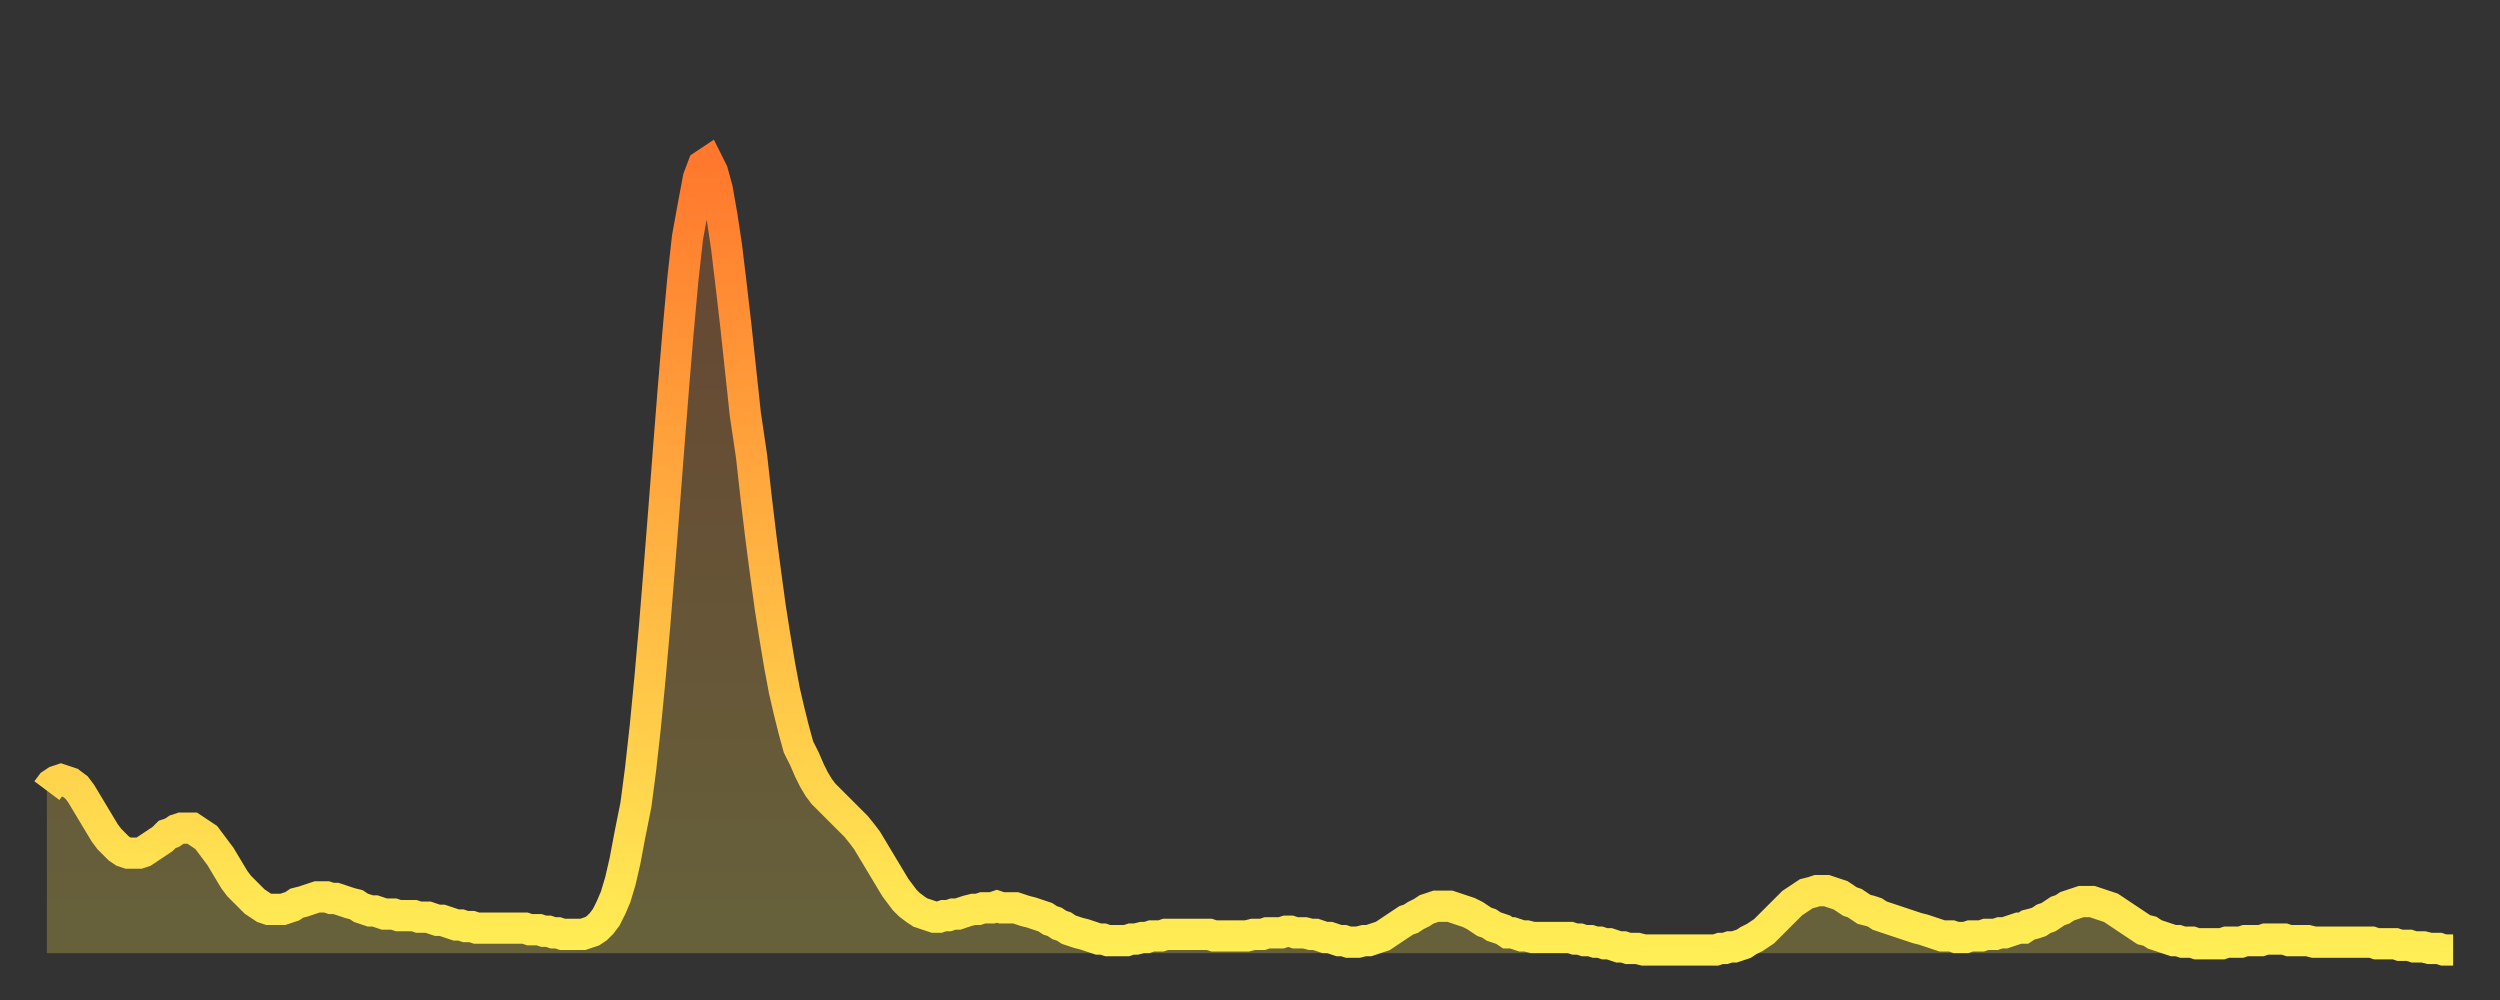 <?xml version="1.0" encoding="utf-8" ?>
<svg baseProfile="full" height="64" version="1.1" width="160" xmlns="http://www.w3.org/2000/svg" xmlns:ev="http://www.w3.org/2001/xml-events" xmlns:xlink="http://www.w3.org/1999/xlink"><rect width="100%" height="100%" fill="#333333" stroke="none"/><defs><linearGradient id="id413146" x1="0" x2="0" y1="0" y2="1"><stop offset="0%" stop-color="#ff782d" /><stop offset="50%" stop-color="#ffb341" /><stop offset="100%" stop-color="#ffee55" /></linearGradient></defs><g transform="translate(3,3)"><g><path d="M 0.0 47.6 L 0.3 47.2 0.6 47.0 0.9 46.9 1.2 47.0 1.5 47.1 1.9 47.4 2.2 47.8 2.5 48.3 2.8 48.8 3.1 49.3 3.4 49.8 3.7 50.3 4.0 50.7 4.3 51.0 4.6 51.3 4.9 51.5 5.2 51.6 5.6 51.6 5.9 51.6 6.2 51.5 6.5 51.3 6.8 51.1 7.1 50.9 7.4 50.7 7.7 50.4 8.0 50.3 8.3 50.1 8.6 50.0 8.9 50.0 9.3 50.0 9.6 50.2 9.9 50.4 10.2 50.6 10.5 51.0 10.8 51.4 11.1 51.8 11.4 52.3 11.7 52.8 12.0 53.3 12.3 53.7 12.7 54.1 13.0 54.4 13.3 54.7 13.6 54.9 13.9 55.1 14.2 55.2 14.5 55.2 14.8 55.2 15.1 55.2 15.4 55.1 15.7 55.0 16.0 54.8 16.4 54.7 16.7 54.6 17.0 54.5 17.3 54.4 17.6 54.4 17.9 54.4 18.2 54.5 18.5 54.5 18.8 54.6 19.1 54.7 19.4 54.8 19.8 54.9 20.1 55.1 20.4 55.2 20.7 55.3 21.0 55.3 21.3 55.4 21.6 55.5 21.9 55.5 22.2 55.5 22.5 55.6 22.8 55.6 23.1 55.6 23.5 55.6 23.8 55.7 24.1 55.7 24.4 55.7 24.7 55.8 25.0 55.9 25.3 55.9 25.6 56.0 25.9 56.1 26.2 56.2 26.5 56.2 26.8 56.3 27.2 56.3 27.5 56.4 27.8 56.4 28.1 56.4 28.4 56.4 28.7 56.4 29.0 56.4 29.3 56.4 29.6 56.4 29.9 56.4 30.2 56.4 30.6 56.4 30.9 56.5 31.2 56.5 31.5 56.5 31.8 56.6 32.1 56.6 32.4 56.7 32.7 56.7 33.0 56.8 33.3 56.8 33.6 56.8 33.9 56.8 34.3 56.8 34.6 56.7 34.9 56.6 35.2 56.4 35.5 56.1 35.8 55.7 36.1 55.1 36.4 54.4 36.7 53.4 37.0 52.1 37.3 50.5 37.7 48.5 38.0 46.2 38.3 43.5 38.6 40.4 38.9 37.0 39.2 33.3 39.5 29.5 39.8 25.6 40.1 21.8 40.4 18.2 40.7 14.9 41.0 12.2 41.4 10.0 41.7 8.4 42.0 7.6 42.3 7.4 42.6 8.0 42.9 9.1 43.2 10.8 43.5 12.8 43.8 15.3 44.1 17.9 44.4 20.7 44.7 23.5 45.1 26.2 45.4 28.9 45.7 31.4 46.0 33.7 46.3 35.9 46.6 37.8 46.9 39.6 47.2 41.2 47.5 42.5 47.8 43.7 48.1 44.8 48.5 45.6 48.8 46.3 49.1 46.9 49.4 47.4 49.7 47.8 50.0 48.1 50.3 48.4 50.6 48.7 50.9 49.0 51.2 49.3 51.5 49.6 51.8 49.9 52.2 50.4 52.5 50.8 52.8 51.3 53.1 51.8 53.4 52.3 53.7 52.8 54.0 53.3 54.3 53.8 54.6 54.2 54.9 54.6 55.2 54.9 55.6 55.2 55.9 55.4 56.2 55.5 56.5 55.6 56.8 55.7 57.1 55.7 57.4 55.6 57.7 55.6 58.0 55.5 58.3 55.5 58.6 55.4 58.9 55.3 59.3 55.2 59.6 55.2 59.9 55.1 60.2 55.1 60.5 55.1 60.8 55.0 61.1 55.1 61.4 55.1 61.7 55.1 62.0 55.1 62.3 55.2 62.6 55.3 63.0 55.4 63.3 55.5 63.6 55.6 63.9 55.7 64.2 55.9 64.5 56.0 64.8 56.2 65.1 56.3 65.4 56.5 65.7 56.6 66.0 56.7 66.4 56.8 66.7 56.9 67.0 57.0 67.3 57.1 67.6 57.1 67.9 57.2 68.2 57.2 68.5 57.2 68.8 57.2 69.1 57.2 69.4 57.1 69.7 57.1 70.1 57.0 70.4 57.0 70.7 56.9 71.0 56.9 71.3 56.9 71.6 56.8 71.9 56.8 72.2 56.8 72.5 56.8 72.8 56.8 73.1 56.8 73.5 56.8 73.8 56.8 74.1 56.8 74.4 56.8 74.7 56.9 75.0 56.9 75.3 56.9 75.6 56.9 75.9 56.9 76.2 56.9 76.5 56.9 76.8 56.9 77.2 56.8 77.5 56.8 77.8 56.8 78.1 56.7 78.4 56.7 78.7 56.7 79.0 56.7 79.3 56.6 79.6 56.6 79.9 56.7 80.2 56.7 80.5 56.7 80.9 56.8 81.2 56.8 81.5 56.9 81.8 57.0 82.1 57.0 82.4 57.1 82.7 57.2 83.0 57.2 83.3 57.3 83.6 57.3 83.9 57.3 84.3 57.2 84.6 57.2 84.9 57.1 85.2 57.0 85.5 56.9 85.8 56.7 86.1 56.5 86.4 56.3 86.7 56.1 87.0 55.9 87.3 55.8 87.6 55.6 88.0 55.4 88.3 55.2 88.6 55.1 88.9 55.0 89.2 55.0 89.5 55.0 89.8 55.0 90.1 55.1 90.4 55.2 90.7 55.3 91.0 55.4 91.4 55.6 91.7 55.8 92.0 56.0 92.3 56.1 92.6 56.3 92.9 56.4 93.2 56.5 93.5 56.7 93.8 56.7 94.1 56.8 94.4 56.9 94.7 56.9 95.1 57.0 95.4 57.0 95.7 57.0 96.0 57.0 96.3 57.0 96.6 57.0 96.9 57.0 97.2 57.0 97.5 57.0 97.8 57.1 98.1 57.1 98.4 57.2 98.8 57.2 99.1 57.3 99.4 57.3 99.7 57.4 100.0 57.4 100.3 57.5 100.6 57.6 100.9 57.6 101.2 57.7 101.5 57.7 101.8 57.7 102.2 57.8 102.5 57.8 102.8 57.8 103.1 57.8 103.4 57.8 103.7 57.8 104.0 57.8 104.3 57.8 104.6 57.8 104.9 57.8 105.2 57.8 105.5 57.8 105.9 57.8 106.2 57.8 106.5 57.8 106.8 57.8 107.1 57.7 107.4 57.7 107.7 57.6 108.0 57.6 108.3 57.5 108.6 57.4 108.9 57.2 109.3 57.0 109.6 56.8 109.9 56.6 110.2 56.3 110.5 56.0 110.8 55.7 111.1 55.4 111.4 55.1 111.7 54.8 112.0 54.6 112.3 54.4 112.6 54.2 113.0 54.1 113.3 54.0 113.6 54.0 113.9 54.0 114.2 54.1 114.5 54.2 114.8 54.3 115.1 54.5 115.4 54.7 115.7 54.8 116.0 55.0 116.3 55.2 116.7 55.3 117.0 55.4 117.3 55.6 117.6 55.7 117.9 55.8 118.2 55.9 118.5 56.0 118.8 56.1 119.1 56.2 119.4 56.3 119.7 56.4 120.1 56.5 120.4 56.6 120.7 56.7 121.0 56.8 121.3 56.9 121.6 56.9 121.9 56.9 122.2 57.0 122.5 57.0 122.8 57.0 123.1 56.9 123.4 56.9 123.8 56.9 124.1 56.8 124.4 56.8 124.7 56.8 125.0 56.7 125.3 56.7 125.6 56.6 125.9 56.5 126.2 56.4 126.5 56.4 126.8 56.2 127.2 56.1 127.5 56.0 127.8 55.8 128.1 55.7 128.4 55.5 128.7 55.3 129.0 55.2 129.3 55.0 129.6 54.9 129.9 54.8 130.2 54.7 130.5 54.7 130.9 54.7 131.2 54.8 131.5 54.9 131.8 55.0 132.1 55.1 132.4 55.3 132.7 55.5 133.0 55.7 133.3 55.9 133.6 56.1 133.9 56.3 134.2 56.5 134.6 56.6 134.9 56.8 135.2 56.9 135.5 57.0 135.8 57.1 136.1 57.2 136.4 57.2 136.7 57.3 137.0 57.3 137.3 57.3 137.6 57.4 138.0 57.4 138.3 57.4 138.6 57.4 138.9 57.4 139.2 57.4 139.5 57.3 139.8 57.3 140.1 57.3 140.4 57.3 140.7 57.2 141.0 57.2 141.3 57.2 141.7 57.2 142.0 57.1 142.3 57.1 142.6 57.1 142.9 57.1 143.2 57.1 143.5 57.2 143.8 57.2 144.1 57.2 144.4 57.2 144.7 57.2 145.1 57.3 145.4 57.3 145.7 57.3 146.0 57.3 146.3 57.3 146.6 57.3 146.9 57.3 147.2 57.3 147.5 57.3 147.8 57.3 148.1 57.3 148.4 57.3 148.8 57.3 149.1 57.4 149.4 57.4 149.7 57.4 150.0 57.4 150.3 57.4 150.6 57.5 150.9 57.5 151.2 57.5 151.5 57.6 151.8 57.6 152.1 57.6 152.5 57.7 152.8 57.7 153.1 57.7 153.4 57.8 153.7 57.8 154.0 57.8" fill="none" id="graph-curve" opacity="1" stroke="url(#id413146)" stroke-width="2" /><path d="M 0 58 L 0.0 47.6 0.3 47.2 0.6 47.0 0.9 46.9 1.2 47.0 1.5 47.1 1.9 47.4 2.2 47.8 2.5 48.3 2.8 48.8 3.1 49.3 3.4 49.8 3.7 50.3 4.0 50.7 4.3 51.0 4.6 51.3 4.9 51.5 5.2 51.6 5.6 51.6 5.9 51.6 6.2 51.5 6.5 51.3 6.8 51.1 7.1 50.9 7.4 50.7 7.7 50.4 8.0 50.3 8.3 50.1 8.6 50.0 8.9 50.0 9.3 50.0 9.6 50.2 9.9 50.4 10.2 50.6 10.5 51.0 10.8 51.4 11.1 51.8 11.4 52.3 11.7 52.8 12.0 53.3 12.3 53.7 12.7 54.1 13.0 54.4 13.3 54.7 13.6 54.9 13.9 55.1 14.2 55.2 14.5 55.2 14.8 55.2 15.1 55.2 15.4 55.1 15.7 55.0 16.0 54.8 16.4 54.7 16.7 54.6 17.0 54.5 17.3 54.4 17.6 54.4 17.9 54.4 18.2 54.5 18.5 54.5 18.8 54.6 19.1 54.7 19.4 54.8 19.8 54.9 20.1 55.1 20.4 55.2 20.7 55.3 21.0 55.3 21.3 55.4 21.6 55.5 21.9 55.5 22.2 55.5 22.5 55.6 22.8 55.6 23.1 55.6 23.5 55.6 23.8 55.7 24.1 55.7 24.4 55.7 24.7 55.8 25.0 55.9 25.3 55.9 25.6 56.0 25.9 56.1 26.2 56.2 26.5 56.2 26.8 56.3 27.2 56.3 27.5 56.4 27.8 56.4 28.1 56.4 28.4 56.4 28.7 56.4 29.0 56.4 29.3 56.4 29.6 56.4 29.9 56.4 30.2 56.4 30.6 56.4 30.9 56.5 31.2 56.5 31.5 56.5 31.8 56.6 32.1 56.6 32.4 56.7 32.7 56.7 33.0 56.8 33.3 56.8 33.6 56.8 33.9 56.8 34.3 56.8 34.6 56.7 34.9 56.6 35.2 56.4 35.5 56.1 35.8 55.7 36.1 55.1 36.4 54.4 36.7 53.4 37.0 52.1 37.3 50.5 37.7 48.5 38.0 46.2 38.3 43.5 38.6 40.4 38.9 37.0 39.2 33.3 39.5 29.5 39.8 25.6 40.1 21.8 40.4 18.2 40.7 14.9 41.0 12.2 41.4 10.0 41.7 8.4 42.0 7.6 42.3 7.4 42.6 8.0 42.9 9.1 43.2 10.8 43.5 12.8 43.8 15.3 44.1 17.9 44.4 20.7 44.7 23.5 45.1 26.2 45.4 28.9 45.7 31.4 46.0 33.7 46.3 35.9 46.6 37.8 46.9 39.6 47.2 41.2 47.5 42.5 47.8 43.7 48.1 44.8 48.5 45.6 48.8 46.3 49.1 46.9 49.4 47.4 49.7 47.8 50.0 48.1 50.3 48.4 50.6 48.7 50.9 49.0 51.2 49.3 51.5 49.6 51.8 49.9 52.2 50.4 52.5 50.8 52.8 51.3 53.1 51.8 53.4 52.3 53.7 52.8 54.0 53.3 54.3 53.8 54.6 54.2 54.9 54.6 55.2 54.9 55.6 55.2 55.9 55.4 56.2 55.5 56.5 55.6 56.8 55.7 57.1 55.7 57.4 55.6 57.7 55.6 58.0 55.5 58.3 55.5 58.6 55.4 58.9 55.3 59.3 55.2 59.6 55.2 59.9 55.1 60.2 55.1 60.5 55.1 60.8 55.0 61.1 55.1 61.4 55.1 61.7 55.1 62.0 55.1 62.3 55.2 62.6 55.3 63.0 55.4 63.3 55.5 63.6 55.6 63.9 55.7 64.2 55.9 64.5 56.0 64.8 56.2 65.1 56.3 65.4 56.5 65.7 56.6 66.0 56.7 66.4 56.8 66.7 56.9 67.0 57.0 67.3 57.1 67.6 57.1 67.9 57.2 68.2 57.2 68.5 57.2 68.8 57.2 69.1 57.2 69.4 57.1 69.7 57.1 70.1 57.0 70.4 57.0 70.7 56.9 71.0 56.9 71.3 56.9 71.6 56.8 71.9 56.8 72.2 56.8 72.5 56.8 72.8 56.8 73.1 56.8 73.5 56.8 73.8 56.8 74.1 56.8 74.4 56.8 74.7 56.9 75.0 56.9 75.3 56.9 75.6 56.9 75.9 56.9 76.2 56.9 76.5 56.9 76.8 56.9 77.2 56.8 77.5 56.8 77.8 56.8 78.1 56.7 78.4 56.7 78.7 56.7 79.0 56.7 79.3 56.6 79.6 56.6 79.9 56.7 80.2 56.7 80.5 56.7 80.9 56.8 81.2 56.8 81.5 56.9 81.8 57.0 82.1 57.0 82.4 57.1 82.7 57.2 83.0 57.2 83.3 57.3 83.6 57.3 83.9 57.3 84.3 57.2 84.6 57.2 84.9 57.1 85.2 57.0 85.5 56.9 85.8 56.7 86.1 56.5 86.4 56.3 86.7 56.1 87.0 55.9 87.3 55.8 87.6 55.6 88.0 55.4 88.3 55.2 88.6 55.1 88.9 55.0 89.2 55.0 89.5 55.0 89.8 55.0 90.1 55.1 90.4 55.2 90.7 55.3 91.0 55.4 91.4 55.6 91.7 55.8 92.0 56.0 92.3 56.1 92.6 56.3 92.9 56.4 93.2 56.5 93.5 56.7 93.8 56.7 94.1 56.8 94.4 56.9 94.7 56.9 95.1 57.0 95.4 57.0 95.7 57.0 96.0 57.0 96.3 57.0 96.6 57.0 96.9 57.0 97.2 57.0 97.5 57.0 97.8 57.1 98.1 57.1 98.4 57.2 98.8 57.2 99.1 57.3 99.4 57.3 99.7 57.4 100.0 57.4 100.3 57.5 100.6 57.6 100.9 57.6 101.2 57.7 101.5 57.7 101.8 57.7 102.2 57.8 102.5 57.8 102.8 57.8 103.1 57.8 103.4 57.8 103.7 57.8 104.0 57.8 104.3 57.8 104.6 57.8 104.9 57.8 105.2 57.8 105.5 57.8 105.9 57.8 106.2 57.8 106.5 57.8 106.8 57.8 107.1 57.7 107.4 57.7 107.7 57.6 108.0 57.6 108.3 57.5 108.6 57.4 108.9 57.2 109.3 57.0 109.6 56.8 109.9 56.6 110.2 56.3 110.5 56.0 110.8 55.7 111.1 55.4 111.4 55.1 111.7 54.8 112.0 54.6 112.3 54.4 112.6 54.2 113.0 54.1 113.3 54.0 113.6 54.0 113.9 54.0 114.2 54.1 114.5 54.2 114.8 54.3 115.1 54.5 115.4 54.7 115.7 54.8 116.0 55.0 116.3 55.2 116.7 55.3 117.0 55.4 117.3 55.6 117.6 55.7 117.9 55.8 118.2 55.9 118.5 56.0 118.8 56.1 119.1 56.2 119.4 56.3 119.7 56.4 120.1 56.5 120.4 56.6 120.7 56.7 121.0 56.8 121.3 56.9 121.6 56.9 121.9 56.9 122.2 57.0 122.5 57.0 122.8 57.0 123.1 56.9 123.4 56.9 123.8 56.9 124.1 56.8 124.4 56.8 124.7 56.8 125.0 56.7 125.3 56.7 125.6 56.6 125.9 56.5 126.2 56.4 126.5 56.4 126.8 56.2 127.2 56.1 127.5 56.0 127.8 55.8 128.1 55.7 128.4 55.5 128.7 55.3 129.0 55.2 129.3 55.0 129.6 54.9 129.9 54.8 130.2 54.7 130.5 54.7 130.9 54.7 131.2 54.8 131.5 54.9 131.8 55.0 132.1 55.1 132.4 55.3 132.7 55.5 133.0 55.7 133.3 55.9 133.6 56.1 133.9 56.3 134.2 56.5 134.6 56.6 134.9 56.8 135.2 56.9 135.5 57.0 135.8 57.1 136.1 57.2 136.4 57.2 136.7 57.3 137.0 57.3 137.3 57.3 137.6 57.4 138.0 57.4 138.3 57.4 138.6 57.4 138.9 57.4 139.2 57.4 139.5 57.3 139.8 57.3 140.1 57.3 140.4 57.3 140.7 57.2 141.0 57.2 141.3 57.2 141.7 57.2 142.0 57.1 142.3 57.1 142.6 57.1 142.9 57.1 143.2 57.1 143.5 57.2 143.8 57.2 144.1 57.2 144.4 57.2 144.7 57.2 145.1 57.3 145.4 57.3 145.7 57.3 146.0 57.3 146.3 57.3 146.6 57.3 146.9 57.3 147.2 57.3 147.5 57.3 147.8 57.3 148.1 57.3 148.4 57.3 148.8 57.3 149.1 57.4 149.4 57.4 149.7 57.4 150.0 57.4 150.3 57.4 150.6 57.5 150.9 57.5 151.2 57.5 151.5 57.6 151.8 57.6 152.1 57.6 152.5 57.7 152.8 57.7 153.1 57.7 153.4 57.8 153.7 57.8 154.0 57.8 154 58" fill="url(#id413146)" fill-opacity=".25" id="graph-shadow" /></g></g></svg>